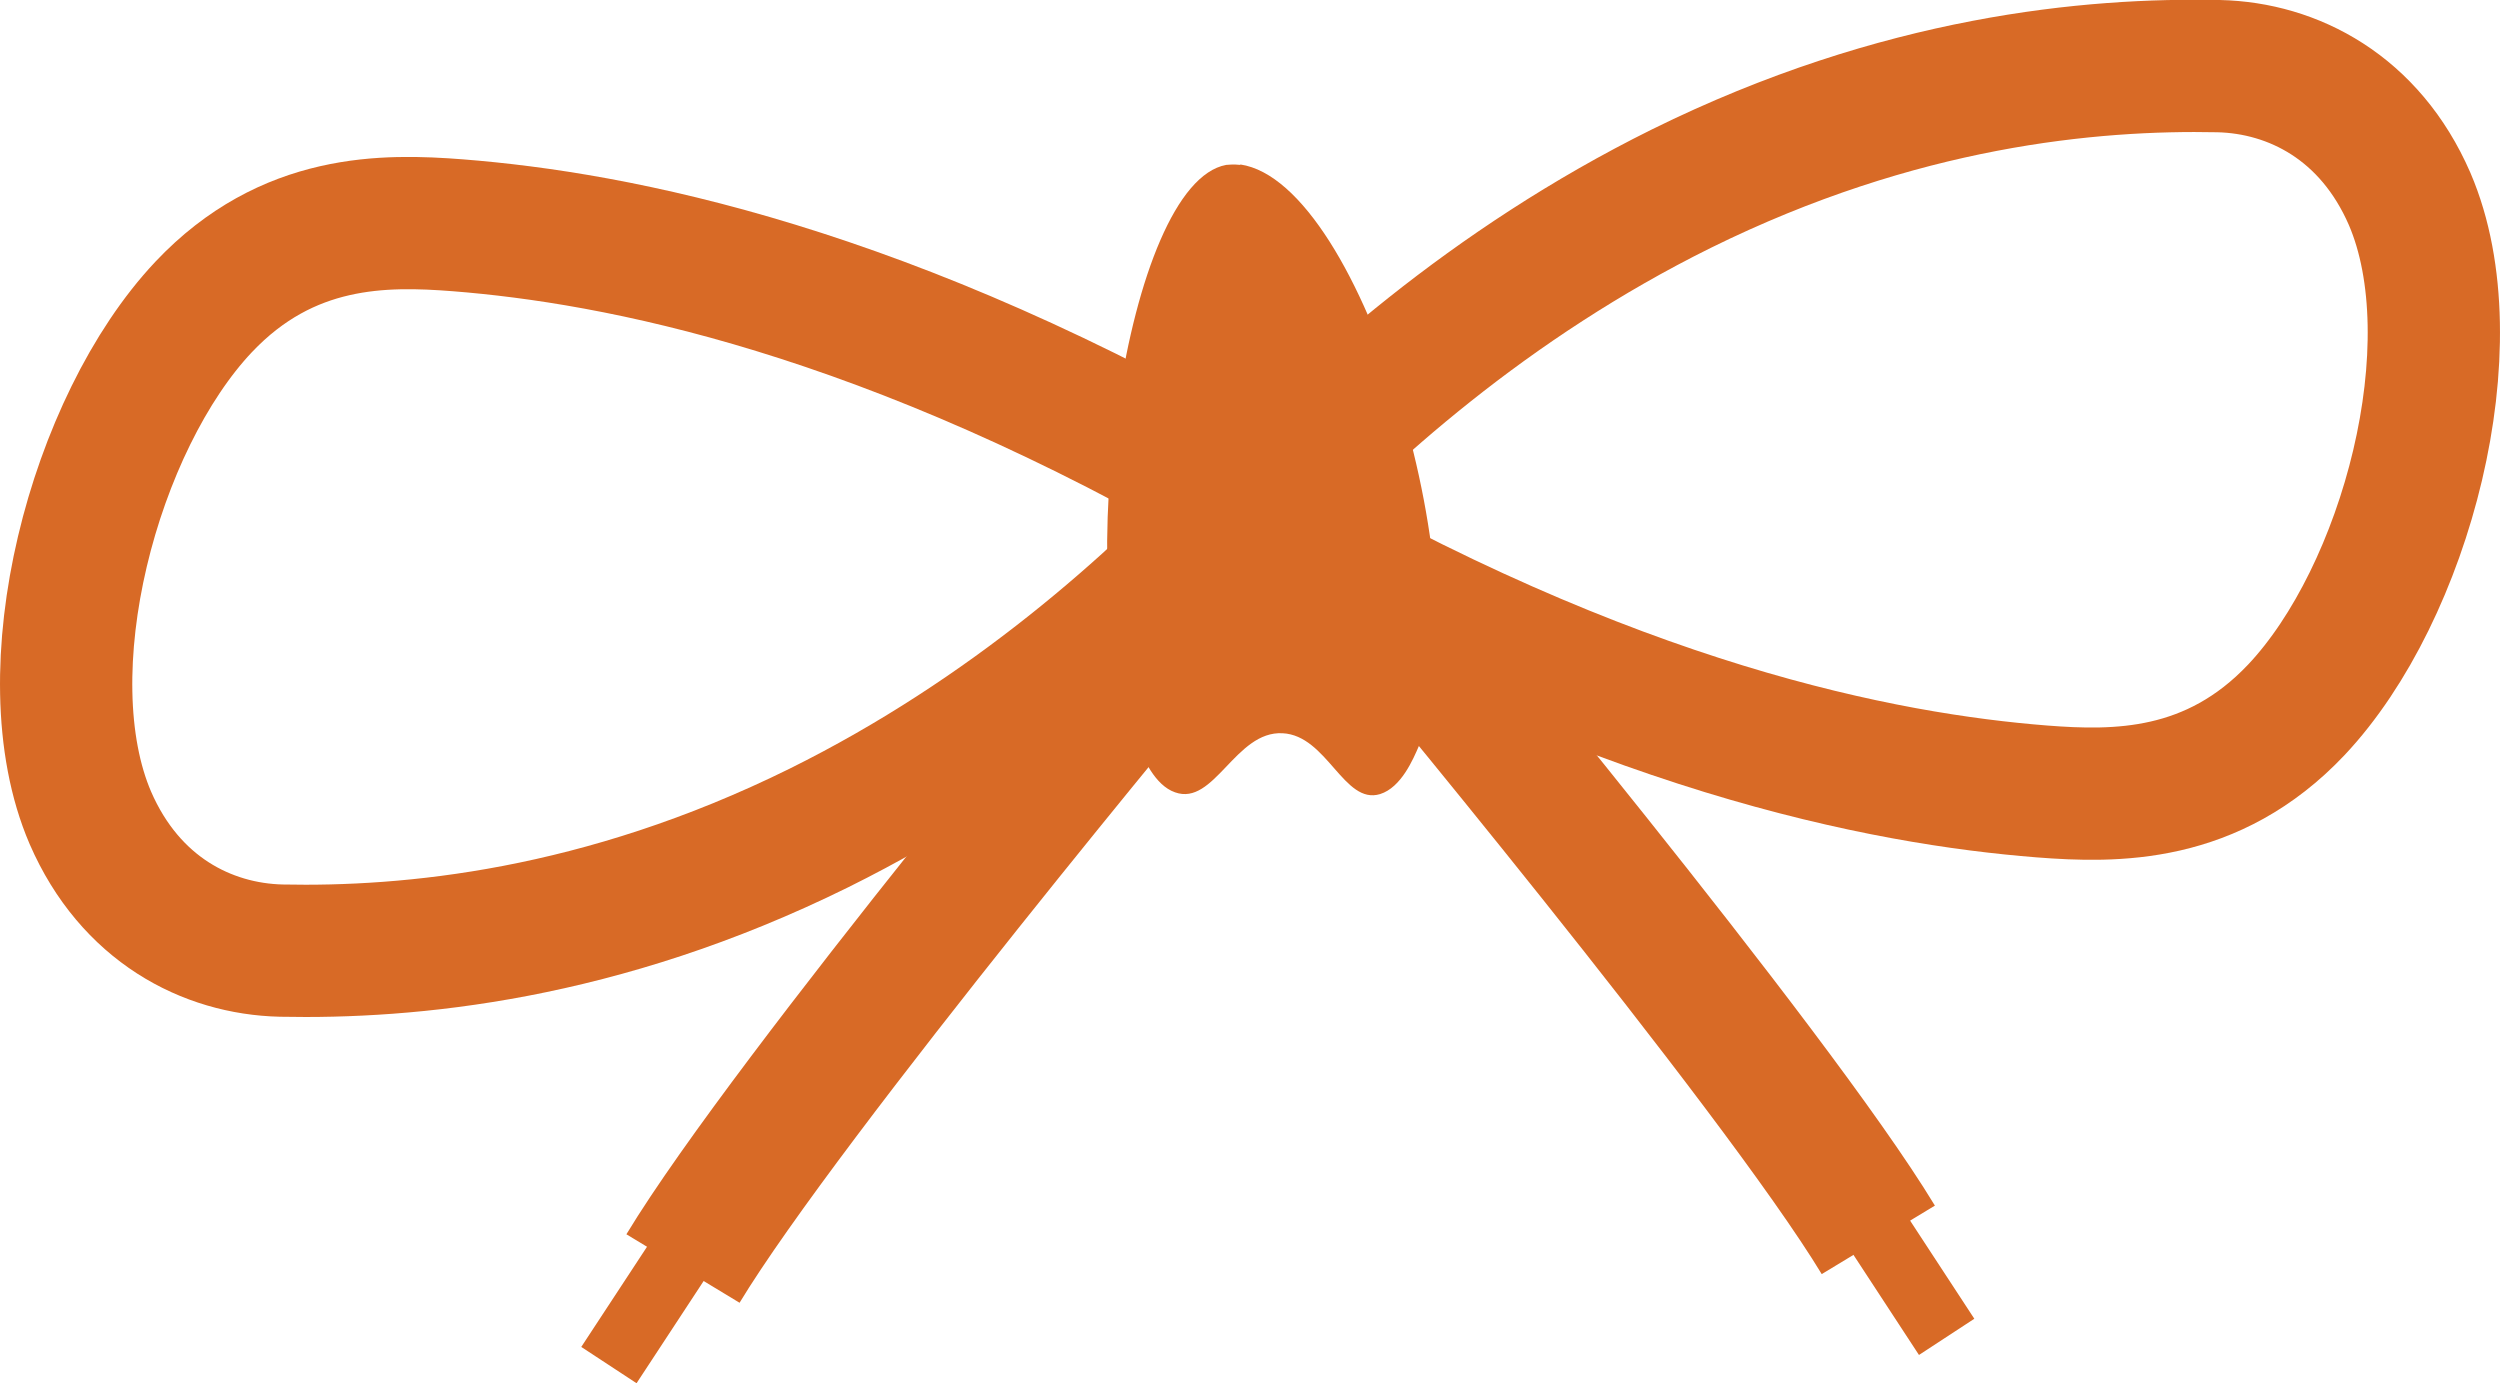 <?xml version="1.0" encoding="UTF-8"?>
<svg id="Lag_1" data-name="Lag 1" xmlns="http://www.w3.org/2000/svg" viewBox="0 0 567 313.7">
  <defs>
    <style>
      .cls-1 {
        stroke-width: 30px;
      }

      .cls-1, .cls-2 {
        fill: none;
        stroke: #d86a26;
        stroke-miterlimit: 10;
      }

      .cls-3 {
        fill: #d86a26;
        stroke-width: 0px;
      }

      .cls-2 {
        stroke-width: 15px;
      }
    </style>
  </defs>
  <path class="cls-1" d="m283.5,113.6c-21.7,23.2-54.4,52.7-97.8,74.2-49.6,24.5-93.1,28.4-121.9,27.8-16.9-.4-34.3-9.4-43.3-30.1-14.2-33,.8-89.5,25.7-115.9,19-20.1,41-19.8,57.7-18.5,35.4,2.8,97,14.2,179.6,62.6Z"/>
  <path class="cls-1" d="m283.5,117c21.7-23.2,54.4-52.7,97.8-74.2,49.6-24.5,93.1-28.4,121.9-27.8,16.9.4,34.3,9.4,43.3,30.1,14.2,33-.8,89.5-25.7,115.9-19,20.1-41,19.8-57.7,18.5-35.4-2.8-97-14.2-179.6-62.6Z"/>
  <path class="cls-3" d="m281.3,37.4c-1.7-.2-2.8,0-3.2,0-22.8,4.2-35.6,94.5-20.4,130.8,1.6,3.8,4.2,9.9,8.8,11.5,8.9,3.2,13.7-14,24.4-13.4,10.1.5,13.9,16.3,22.1,13.8,4.8-1.5,7.5-7.9,8.8-10.9,14.9-34.6-12.5-127.8-40.5-131.9Z"/>
  <g>
    <path class="cls-1" d="m266.1,143.6s-87.6,105.1-111.2,144.1"/>
    <line class="cls-2" x1="138.1" y1="309.6" x2="159.5" y2="277"/>
  </g>
  <g>
    <path class="cls-1" d="m314.8,137.1s87.6,105.1,111.2,144.1"/>
    <line class="cls-2" x1="441.5" y1="303.2" x2="420.1" y2="270.5"/>
  </g>
</svg>
